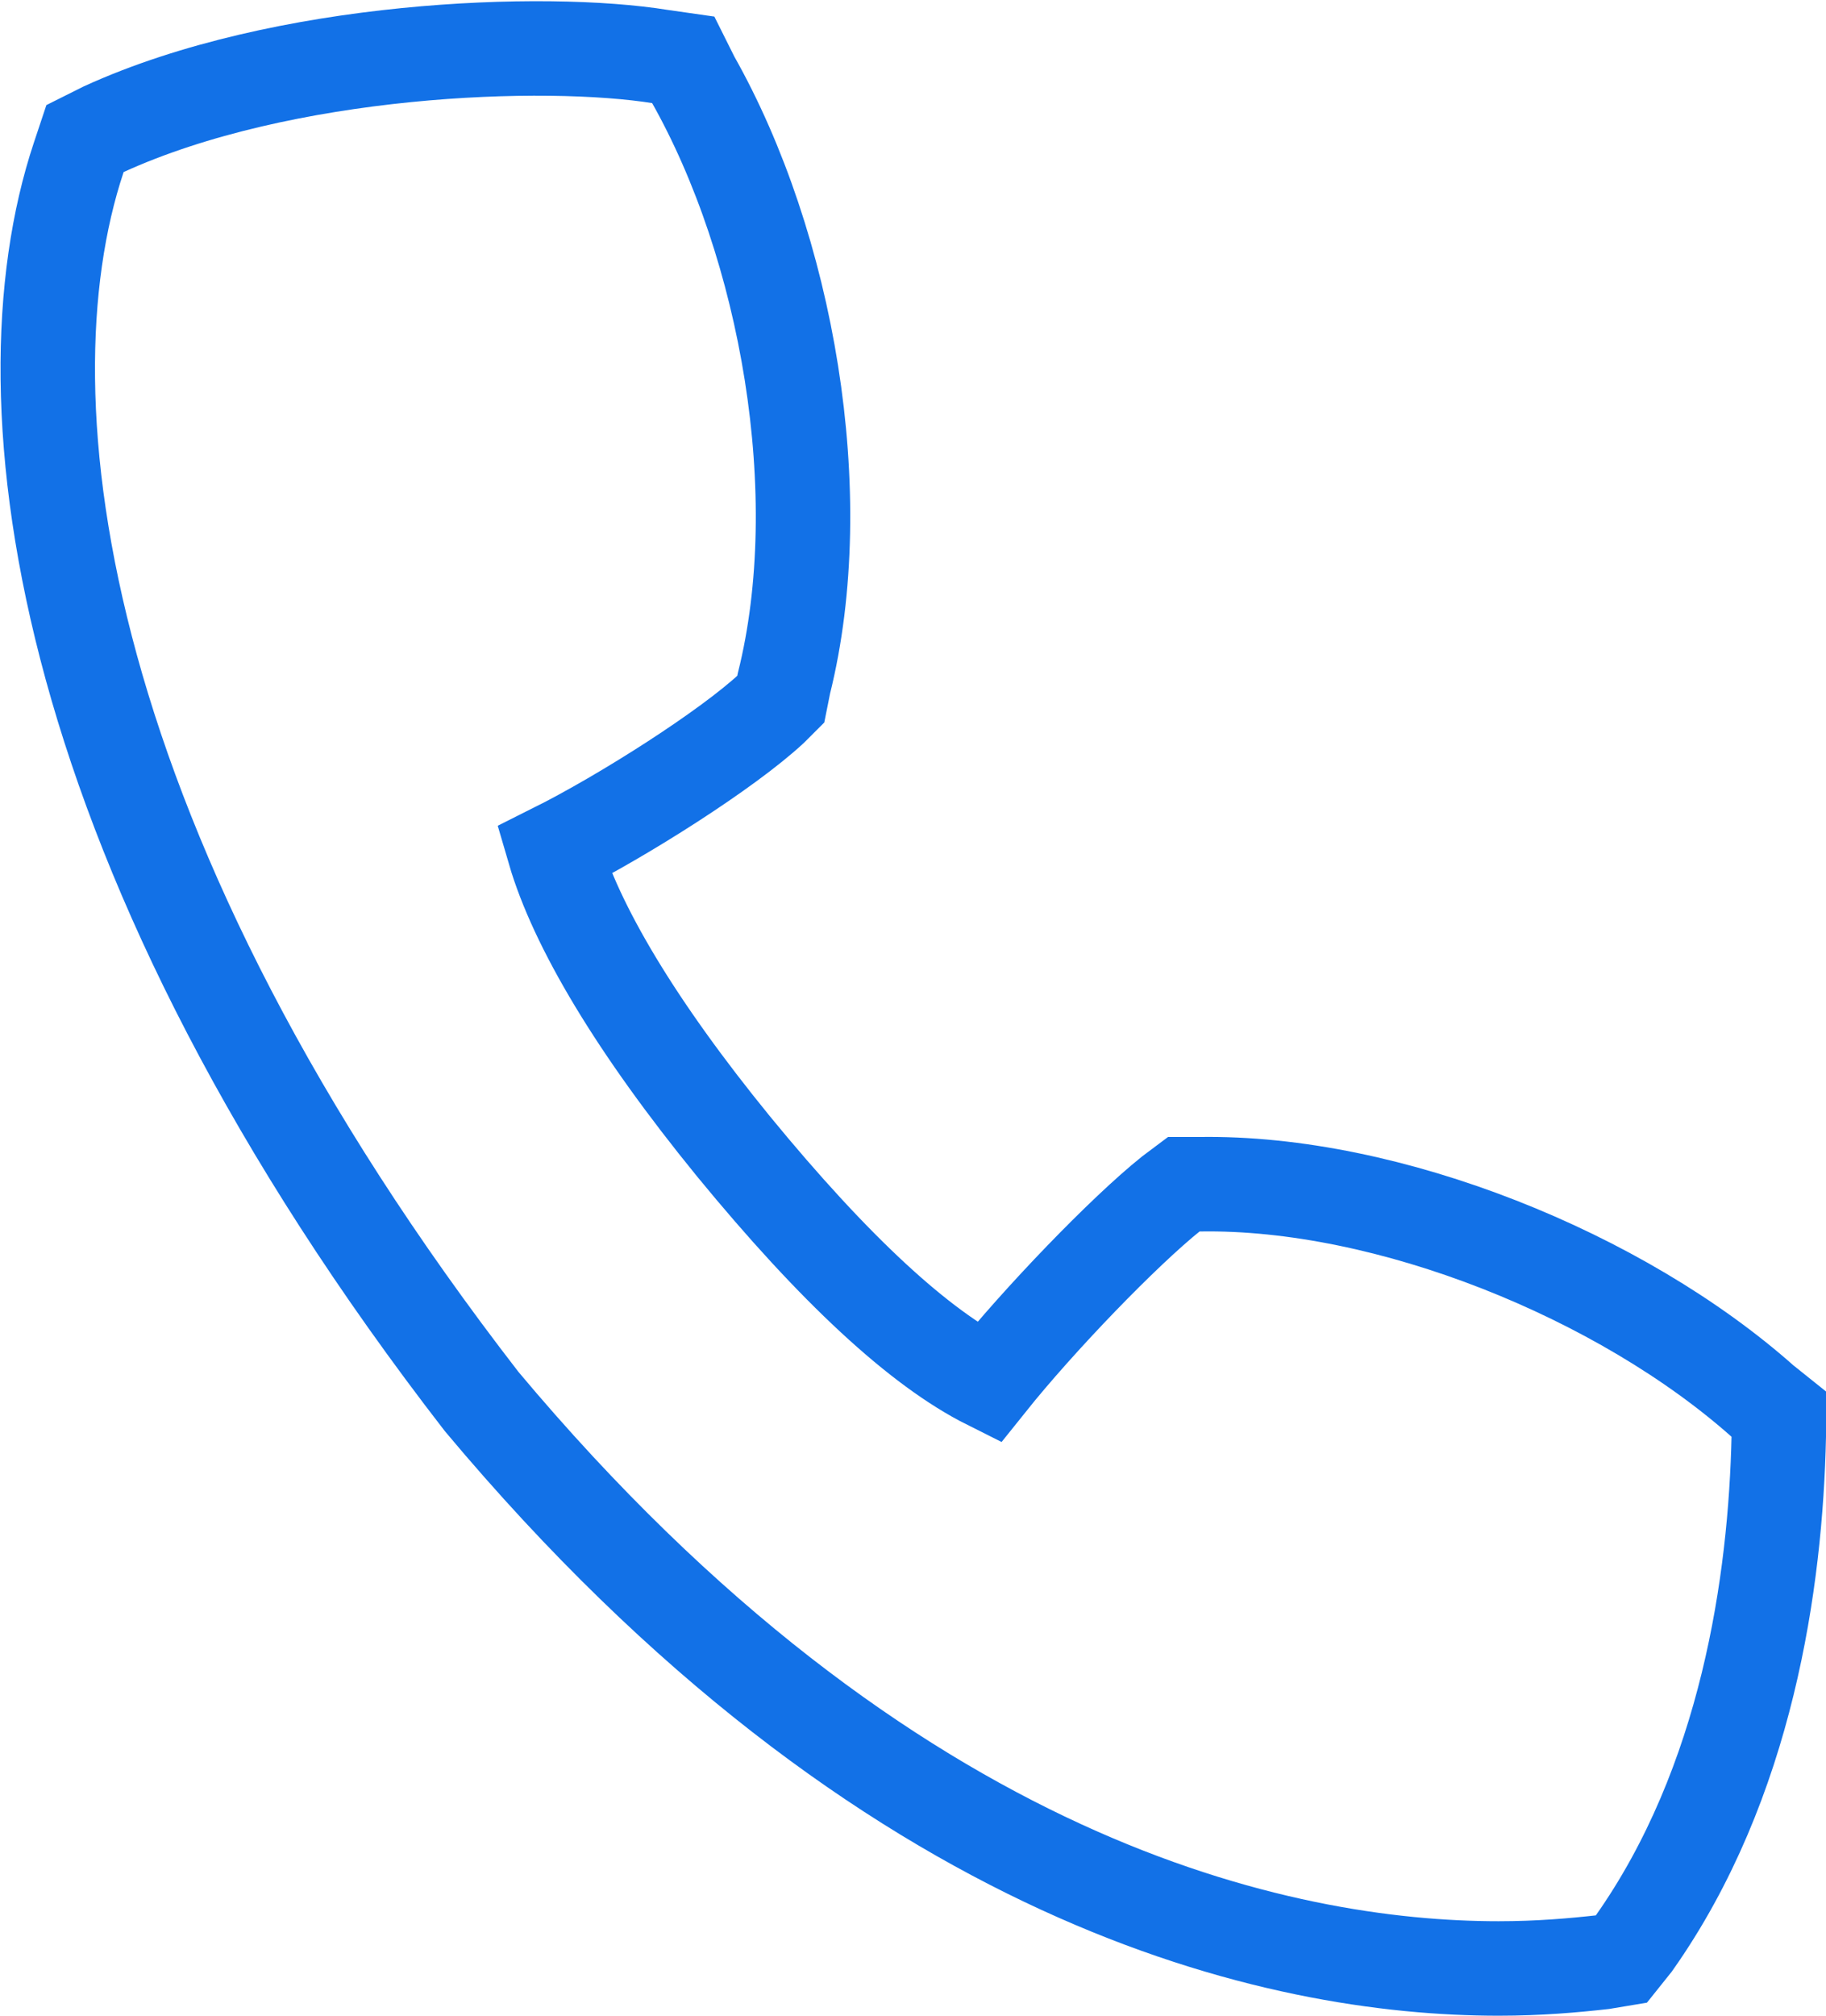 <?xml version="1.0" encoding="UTF-8"?> <svg xmlns="http://www.w3.org/2000/svg" xmlns:xlink="http://www.w3.org/1999/xlink" version="1.1" id="Layer_1" x="0px" y="0px" viewBox="0 0 58 64" width="58" height="64" style="enable-background:new 0 0 58 64;" xml:space="preserve"> <style type="text/css"> .st0{fill:none;stroke:#1271E7;stroke-width:3;stroke-miterlimit:10;} </style> <path class="st0" d="M47.6,62.5c1.3,0,2.4-0.1,3.3-0.2l0.6-0.1l0.4-0.5c3.6-5.1,4.5-11.5,4.6-16.1v-0.7L56,44.5 c-4.5-4-11.9-7-17.9-6.9h-0.5l-0.4,0.3c-1.5,1.2-4.2,4-5.8,6c-2.2-1.1-4.9-3.6-8.1-7.5c-3.1-3.8-5-7-5.7-9.4 c2.2-1.1,5.5-3.2,6.9-4.5l0.3-0.3l0.1-0.5c1.5-6,0.1-13.9-2.9-19.2l-0.3-0.6l-0.7-0.1C17.3,1.2,9,1.5,3.3,4.1L2.7,4.4L2.5,5 c-2.6,7.8-0.6,22.2,12.8,39.5C28.2,59.9,40.7,62.5,47.6,62.5L47.6,62.5z"></path> </svg> 